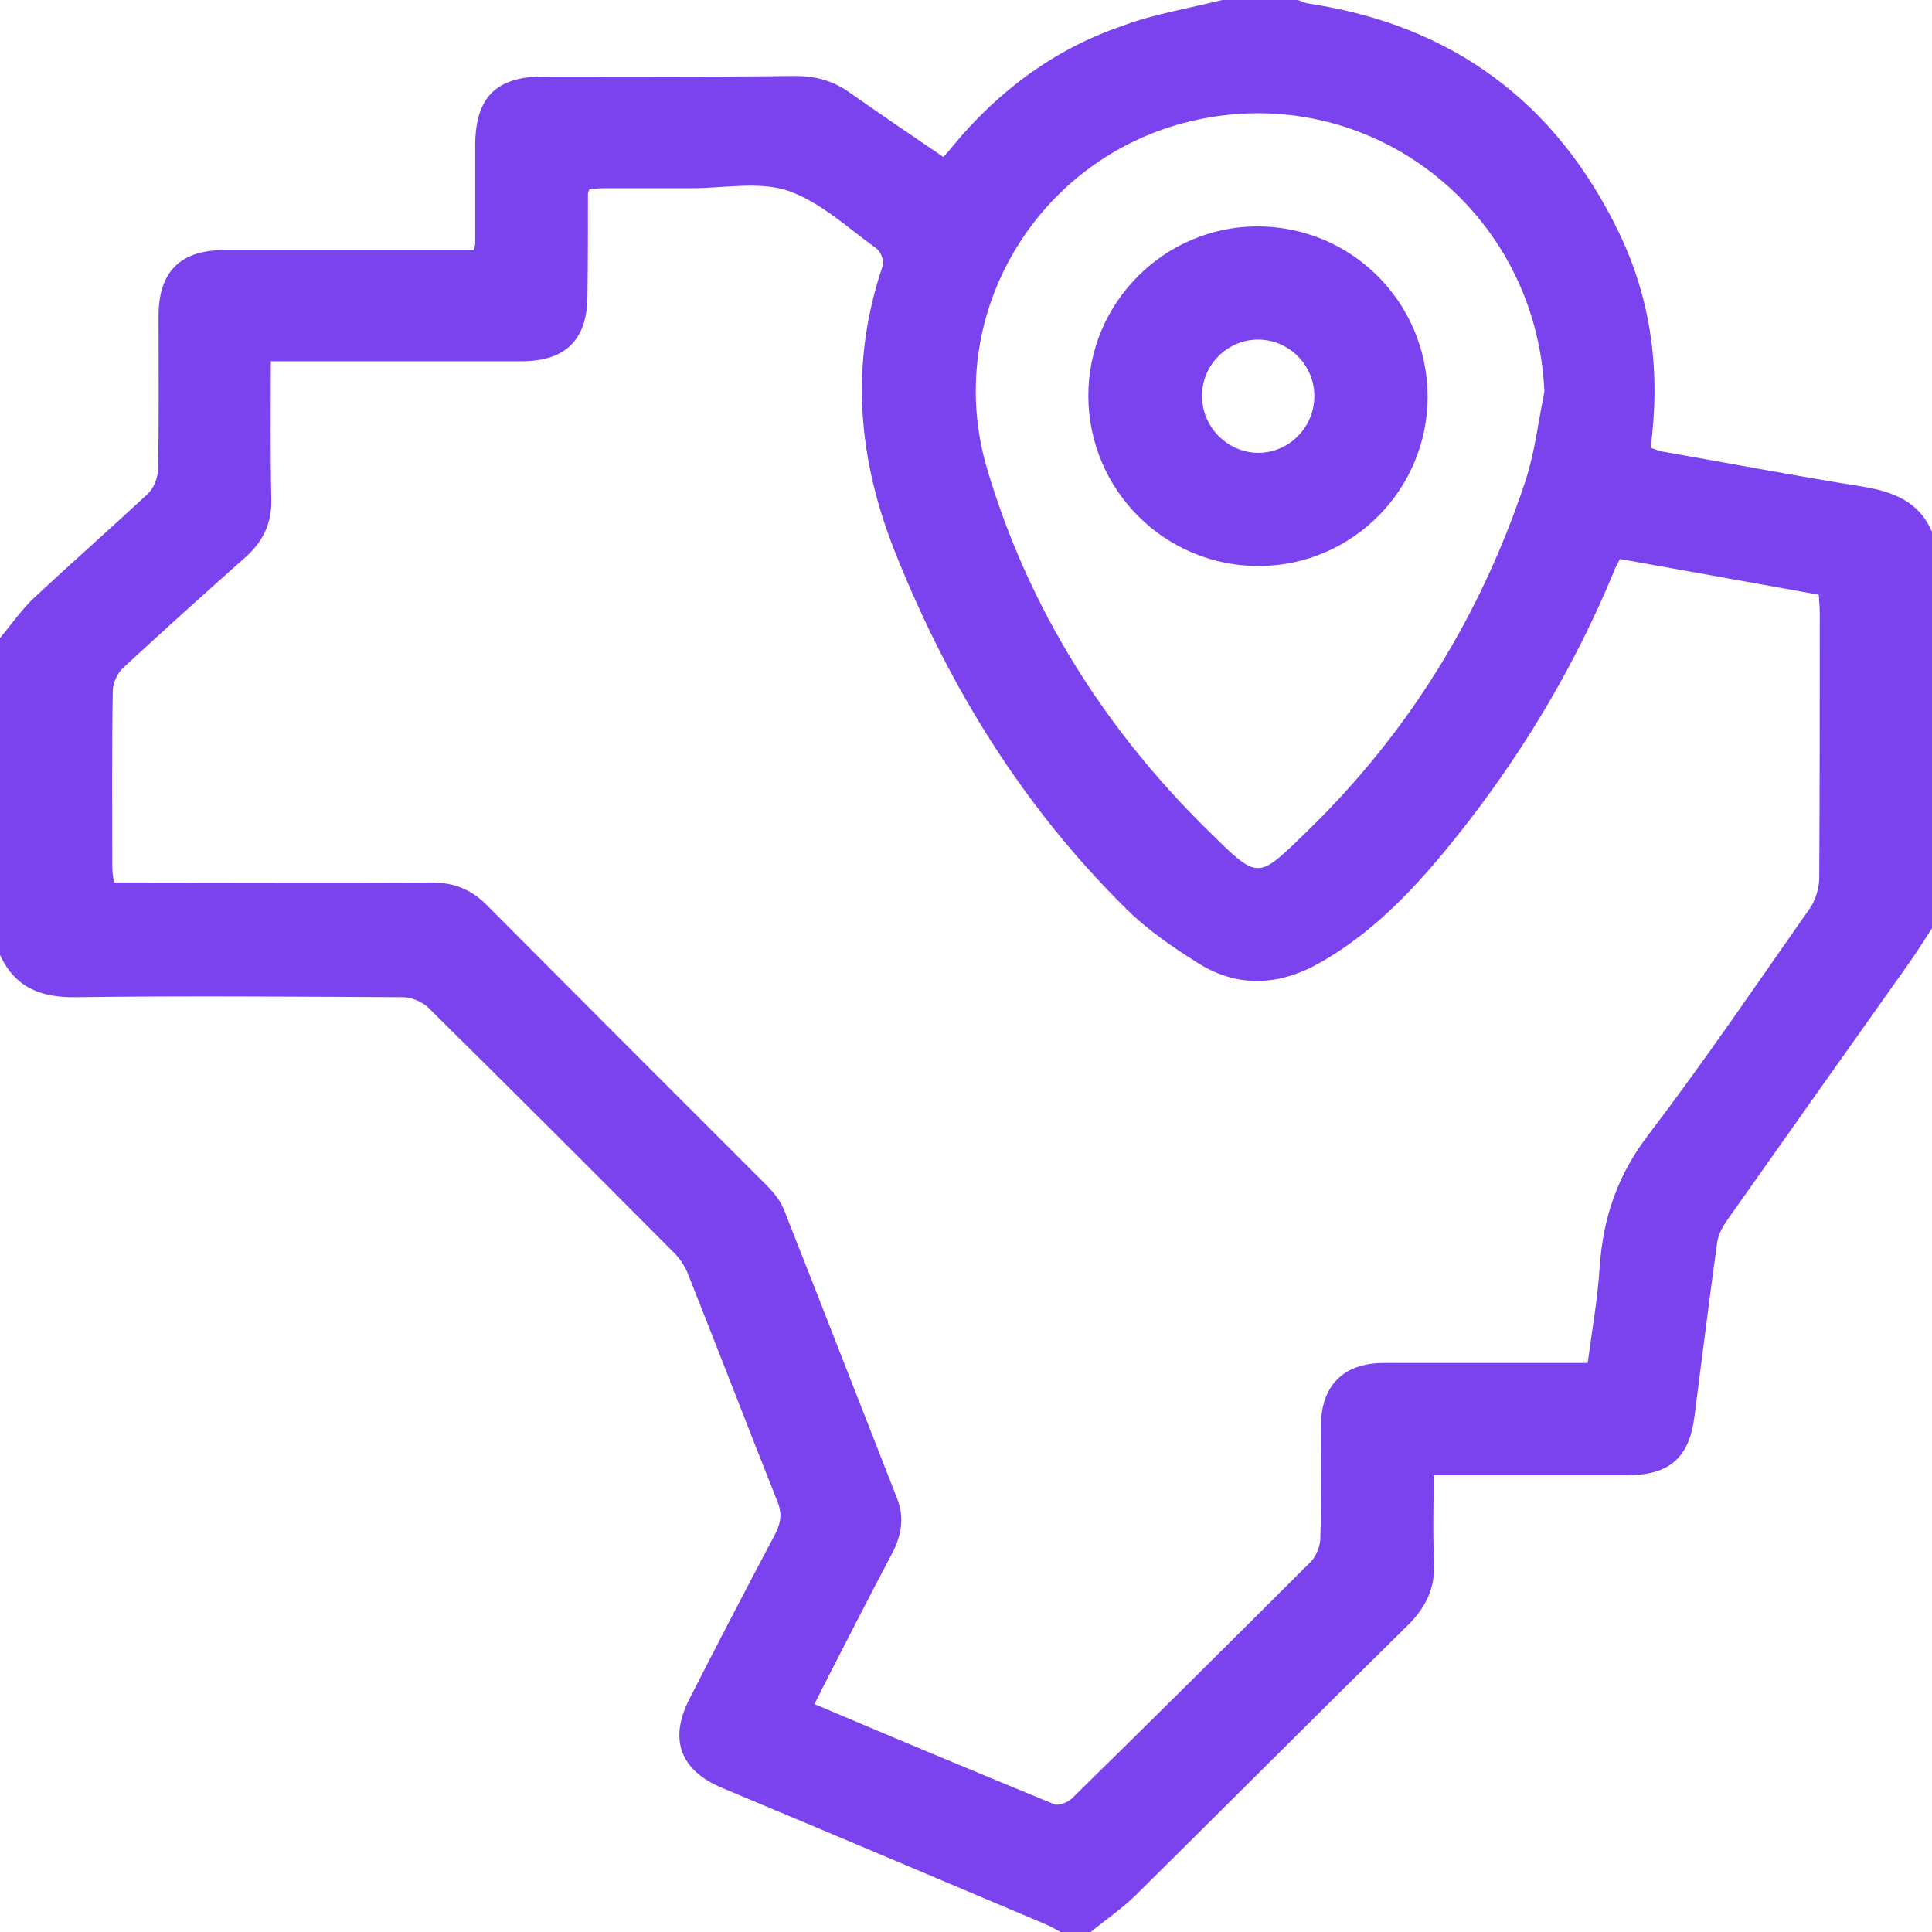 <?xml version="1.0" encoding="UTF-8"?> <svg xmlns="http://www.w3.org/2000/svg" width="72" height="72" viewBox="0 0 72 72" fill="none"><g clip-path="url(#clip0_158_450)"><path d="M45.549 0C46.487 0 47.425 0 48.363 0C48.494 0.037 48.625 0.113 48.757 0.131C54.122 0.938 57.986 3.806 60.331 8.662C61.551 11.194 61.889 13.875 61.513 16.688C61.701 16.744 61.851 16.819 62.001 16.837C64.459 17.269 66.935 17.738 69.392 18.131C70.537 18.319 71.512 18.675 72 19.819C72 24.75 72 29.663 72 34.594C71.7 35.062 71.4 35.531 71.081 35.981C68.848 39.131 66.616 42.281 64.383 45.45C64.196 45.712 64.027 46.013 63.99 46.331C63.689 48.487 63.427 50.644 63.145 52.8C62.958 54.319 62.207 54.975 60.669 54.975C58.512 54.975 56.354 54.975 54.197 54.975C53.953 54.975 53.709 54.975 53.428 54.975C53.428 56.119 53.39 57.188 53.447 58.237C53.484 59.175 53.146 59.888 52.49 60.544C49.094 63.881 45.736 67.256 42.36 70.594C41.834 71.119 41.215 71.531 40.652 72C40.277 72 39.902 72 39.527 72C39.339 71.906 39.17 71.794 38.983 71.719C34.95 70.013 30.916 68.306 26.883 66.619C25.345 65.963 24.932 64.819 25.682 63.337C26.733 61.275 27.802 59.212 28.89 57.169C29.096 56.756 29.153 56.419 28.984 55.987C27.858 53.156 26.77 50.325 25.645 47.494C25.532 47.194 25.345 46.913 25.119 46.688C22.08 43.631 19.022 40.575 15.965 37.556C15.739 37.331 15.327 37.163 15.008 37.163C10.956 37.144 6.904 37.106 2.833 37.163C1.52 37.181 0.563 36.806 0 35.587C0 31.65 0 27.712 0 23.775C0.431 23.269 0.807 22.706 1.294 22.256C2.683 20.962 4.108 19.706 5.497 18.413C5.722 18.206 5.872 17.831 5.891 17.531C5.928 15.619 5.909 13.688 5.909 11.775C5.909 10.125 6.716 9.319 8.367 9.319C11.218 9.319 14.089 9.319 16.94 9.319C17.184 9.319 17.428 9.319 17.653 9.319C17.691 9.169 17.709 9.131 17.709 9.094C17.709 7.875 17.709 6.656 17.709 5.438C17.709 3.638 18.478 2.85 20.261 2.85C23.375 2.85 26.489 2.869 29.622 2.831C30.391 2.831 31.029 3 31.666 3.45C32.811 4.256 33.974 5.044 35.156 5.85C35.306 5.681 35.418 5.569 35.512 5.438C37.201 3.394 39.283 1.837 41.797 0.975C42.979 0.525 44.273 0.319 45.549 0ZM60.369 20.831C60.275 21.019 60.2 21.15 60.144 21.3C58.756 24.656 56.936 27.75 54.722 30.619C53.146 32.644 51.477 34.575 49.207 35.869C47.669 36.75 46.111 36.825 44.611 35.869C43.691 35.288 42.754 34.65 41.984 33.881C38.157 30.113 35.381 25.631 33.392 20.663C31.967 17.137 31.648 13.556 32.905 9.881C32.961 9.713 32.811 9.356 32.642 9.244C31.573 8.475 30.56 7.519 29.359 7.106C28.29 6.75 26.995 7.013 25.795 7.013C24.725 7.013 23.637 7.013 22.568 7.013C22.362 7.013 22.155 7.031 21.968 7.05C21.93 7.144 21.911 7.181 21.911 7.219C21.911 8.475 21.911 9.75 21.893 11.006C21.893 12.656 21.086 13.463 19.435 13.463C16.584 13.463 13.713 13.463 10.862 13.463C10.618 13.463 10.374 13.463 10.093 13.463C10.093 15.244 10.074 16.931 10.111 18.619C10.13 19.519 9.793 20.194 9.136 20.775C7.616 22.125 6.097 23.494 4.596 24.881C4.371 25.087 4.202 25.462 4.202 25.762C4.165 27.938 4.183 30.113 4.183 32.306C4.183 32.494 4.221 32.663 4.24 32.888C4.54 32.888 4.803 32.888 5.046 32.888C8.723 32.888 12.4 32.906 16.096 32.888C16.921 32.888 17.578 33.15 18.16 33.75C21.611 37.219 25.082 40.688 28.552 44.156C28.834 44.438 29.096 44.756 29.228 45.112C30.635 48.675 32.023 52.256 33.43 55.837C33.711 56.55 33.599 57.206 33.261 57.862C32.398 59.494 31.554 61.144 30.71 62.794C30.597 63.019 30.485 63.244 30.353 63.506C33.355 64.781 36.319 66.019 39.283 67.237C39.452 67.312 39.808 67.162 39.958 67.013C42.941 64.088 45.905 61.144 48.85 58.2C49.057 57.994 49.207 57.6 49.207 57.3C49.244 55.913 49.226 54.544 49.226 53.156C49.226 51.638 50.07 50.794 51.571 50.794C53.109 50.794 54.666 50.794 56.204 50.794C57.18 50.794 58.155 50.794 59.168 50.794C59.337 49.538 59.544 48.375 59.618 47.175C59.75 45.356 60.294 43.763 61.438 42.281C63.521 39.544 65.453 36.694 67.441 33.862C67.648 33.562 67.779 33.15 67.798 32.775C67.817 29.475 67.817 26.175 67.817 22.856C67.817 22.631 67.798 22.406 67.779 22.163C65.265 21.712 62.864 21.281 60.369 20.831ZM57.555 14.588C57.255 7.781 50.97 2.944 44.367 4.519C38.626 5.888 35.099 11.794 36.788 17.475C38.326 22.669 41.159 27.15 45.005 30.938C46.937 32.831 46.824 32.812 48.757 30.938C52.509 27.281 55.191 22.913 56.842 17.944C57.199 16.856 57.33 15.713 57.555 14.588ZM53.203 14.756C53.221 18.225 50.407 21.075 46.937 21.094C43.429 21.113 40.577 18.281 40.559 14.775C40.54 11.306 43.373 8.456 46.824 8.438C50.351 8.419 53.184 11.25 53.203 14.756ZM48.982 14.794C49.001 13.631 48.062 12.675 46.918 12.656C45.774 12.637 44.798 13.575 44.798 14.738C44.78 15.881 45.718 16.856 46.862 16.875C48.006 16.894 48.963 15.956 48.982 14.794Z" fill="#7A43EE"></path></g><defs><clipPath id="clip0_158_450"><rect width="72" height="72" fill="white"></rect></clipPath></defs></svg> 